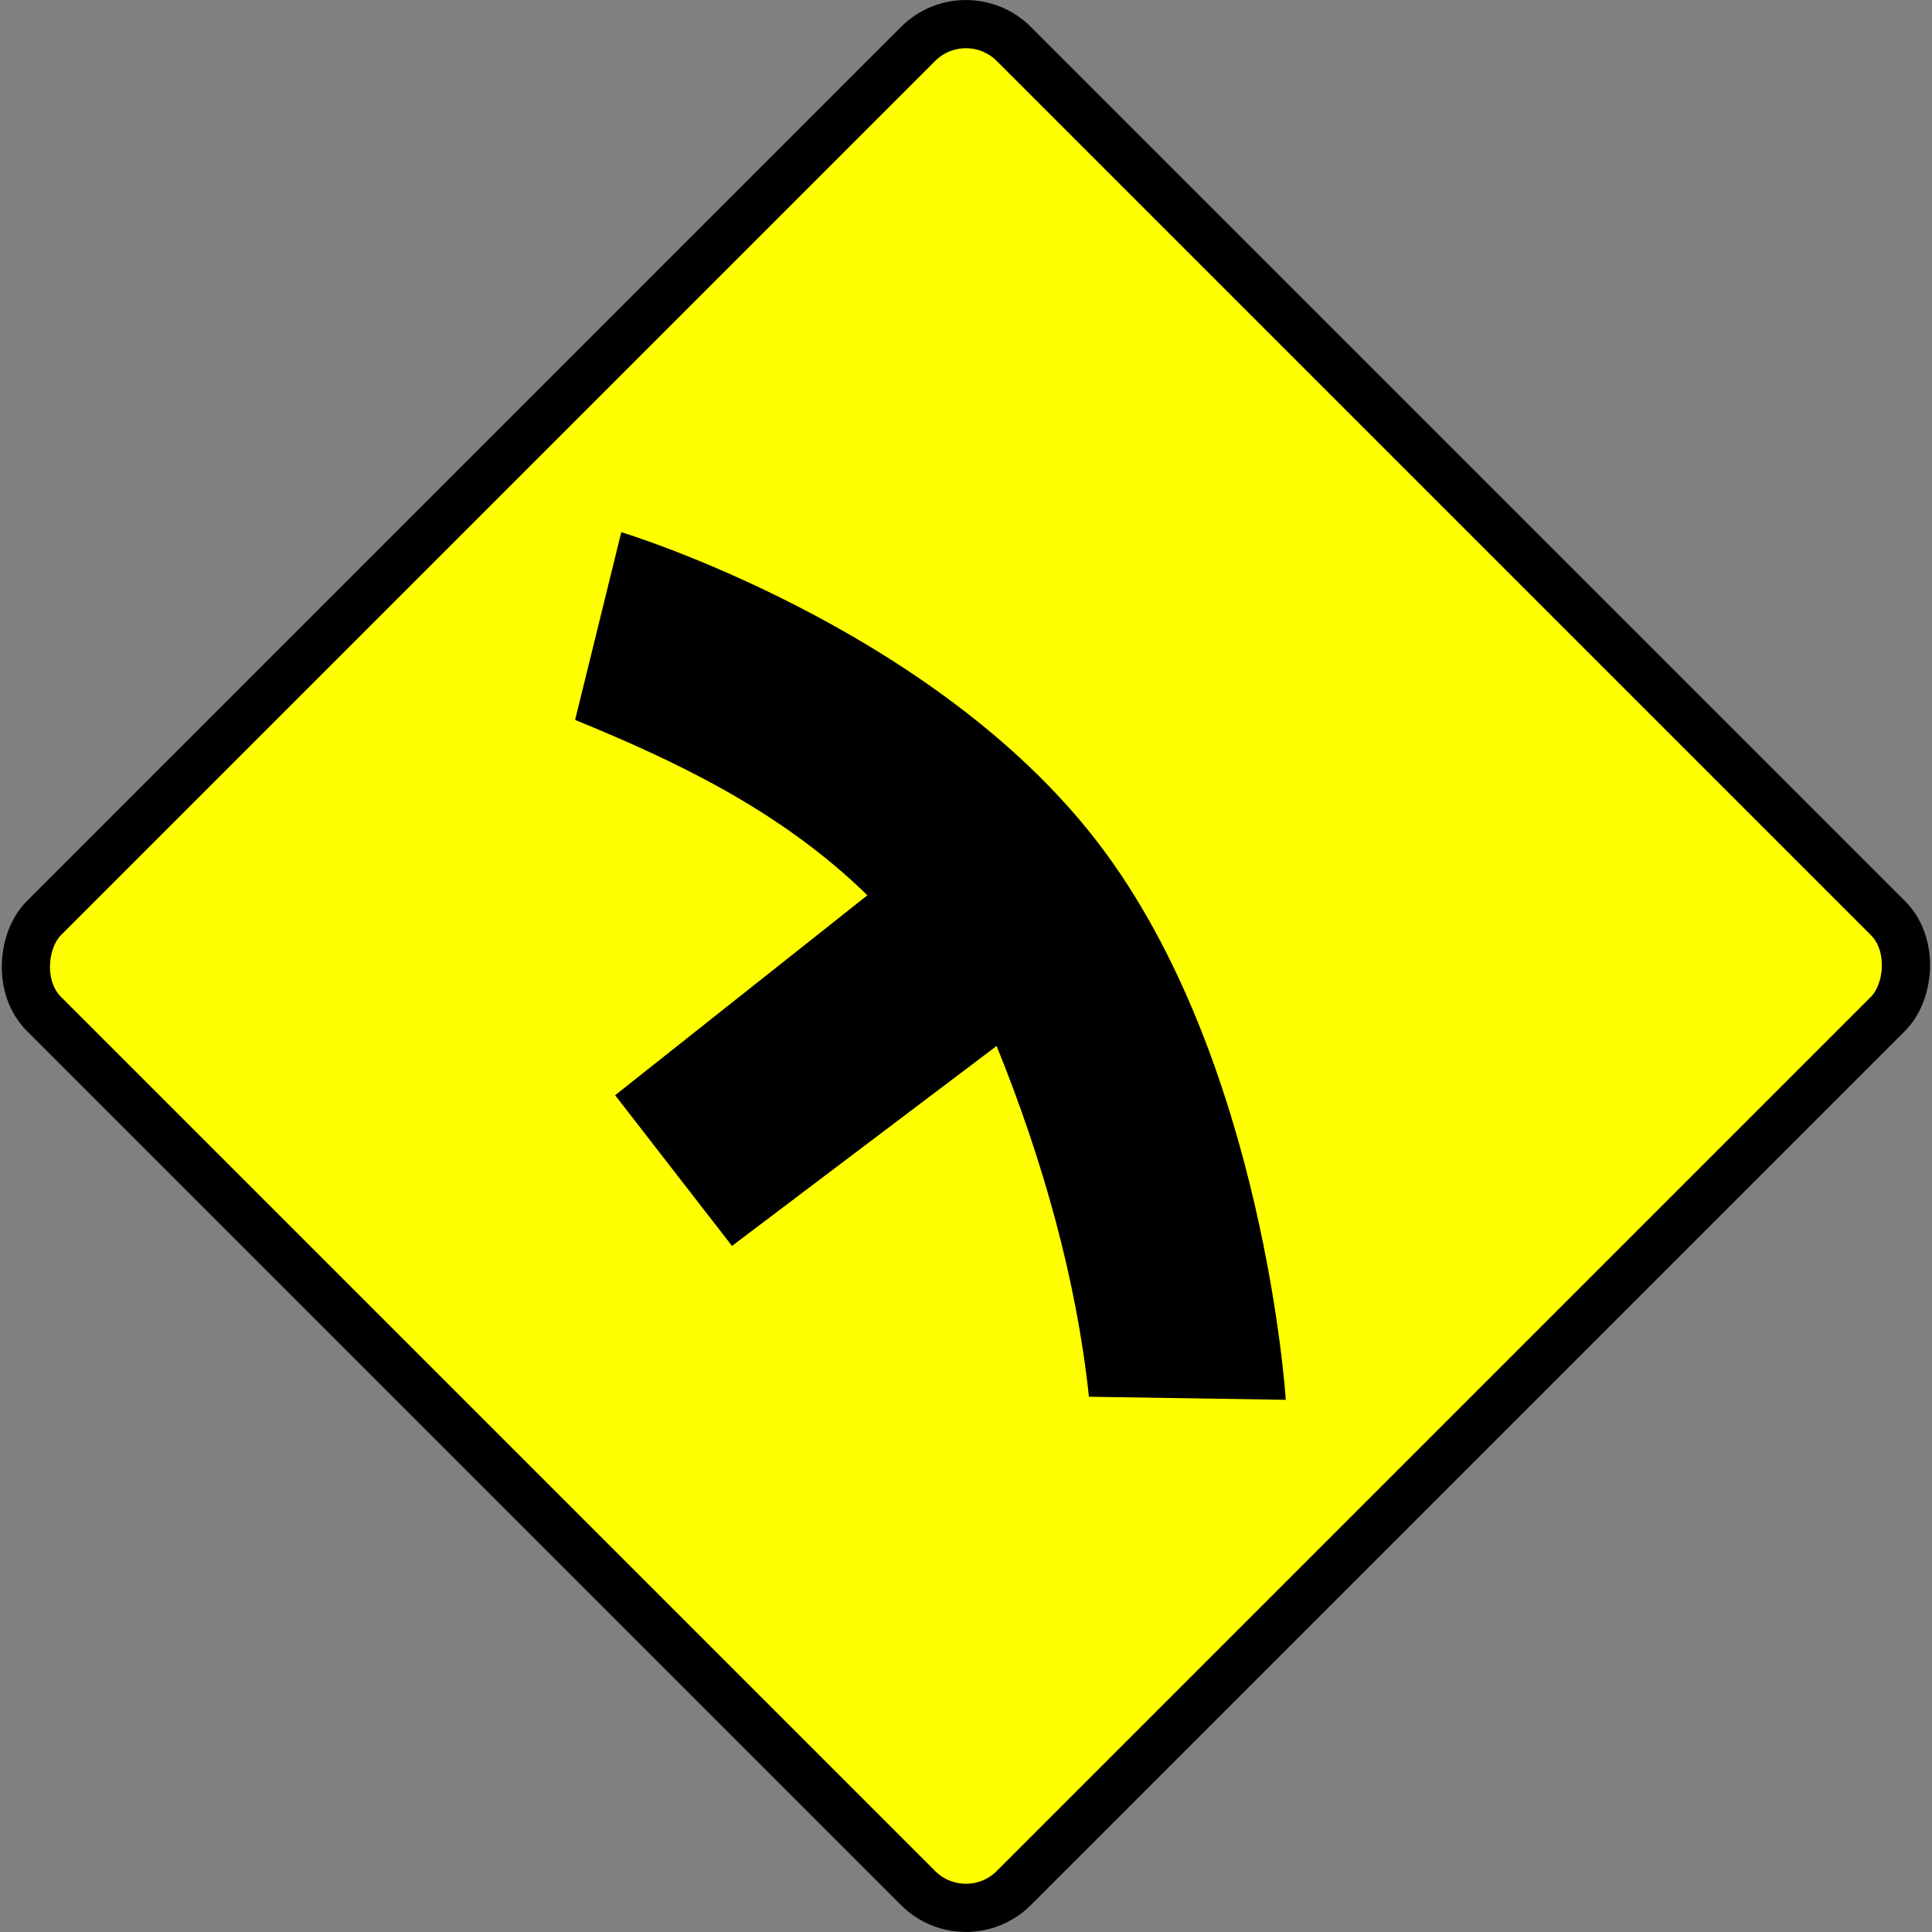 <?xml version="1.0"?>
<svg xmlns:rdf="http://www.w3.org/1999/02/22-rdf-syntax-ns#" xmlns="http://www.w3.org/2000/svg" xmlns:cc="http://web.resource.org/cc/" xmlns:dc="http://purl.org/dc/elements/1.1/" xmlns:svg="http://www.w3.org/2000/svg" id="svg14350" viewBox="0 0 150.26 150.26" version="1.0">
  <rect x="0" y="0" width="150.26" height="150.26" fill="#808080" stroke="none"/>
  <g id="layer1" transform="translate(-274.87 -457.23)">
    <g id="g4657" transform="translate(-139.38 -225.56)">
      <rect id="rect3672" ry="5.266" transform="rotate(45)" height="106.68" width="106.68" stroke="#000" y="136.55" x="828.63" stroke-width="3.749" fill="#ff0"/>
      <path id="path3686" d="m462.57 724.18l-3.59 14.6c7.58 3.11 15.87 6.94 22.73 13.64l-19.62 15.55 9.09 11.72 20.58-15.55c3.59 8.85 6.22 18.19 7.18 27.28l15.31 0.24s-1.67-26.44-14.59-43.31-37.09-24.17-37.09-24.17z" fill-rule="evenodd"/>
    </g>
  </g>
</svg>
